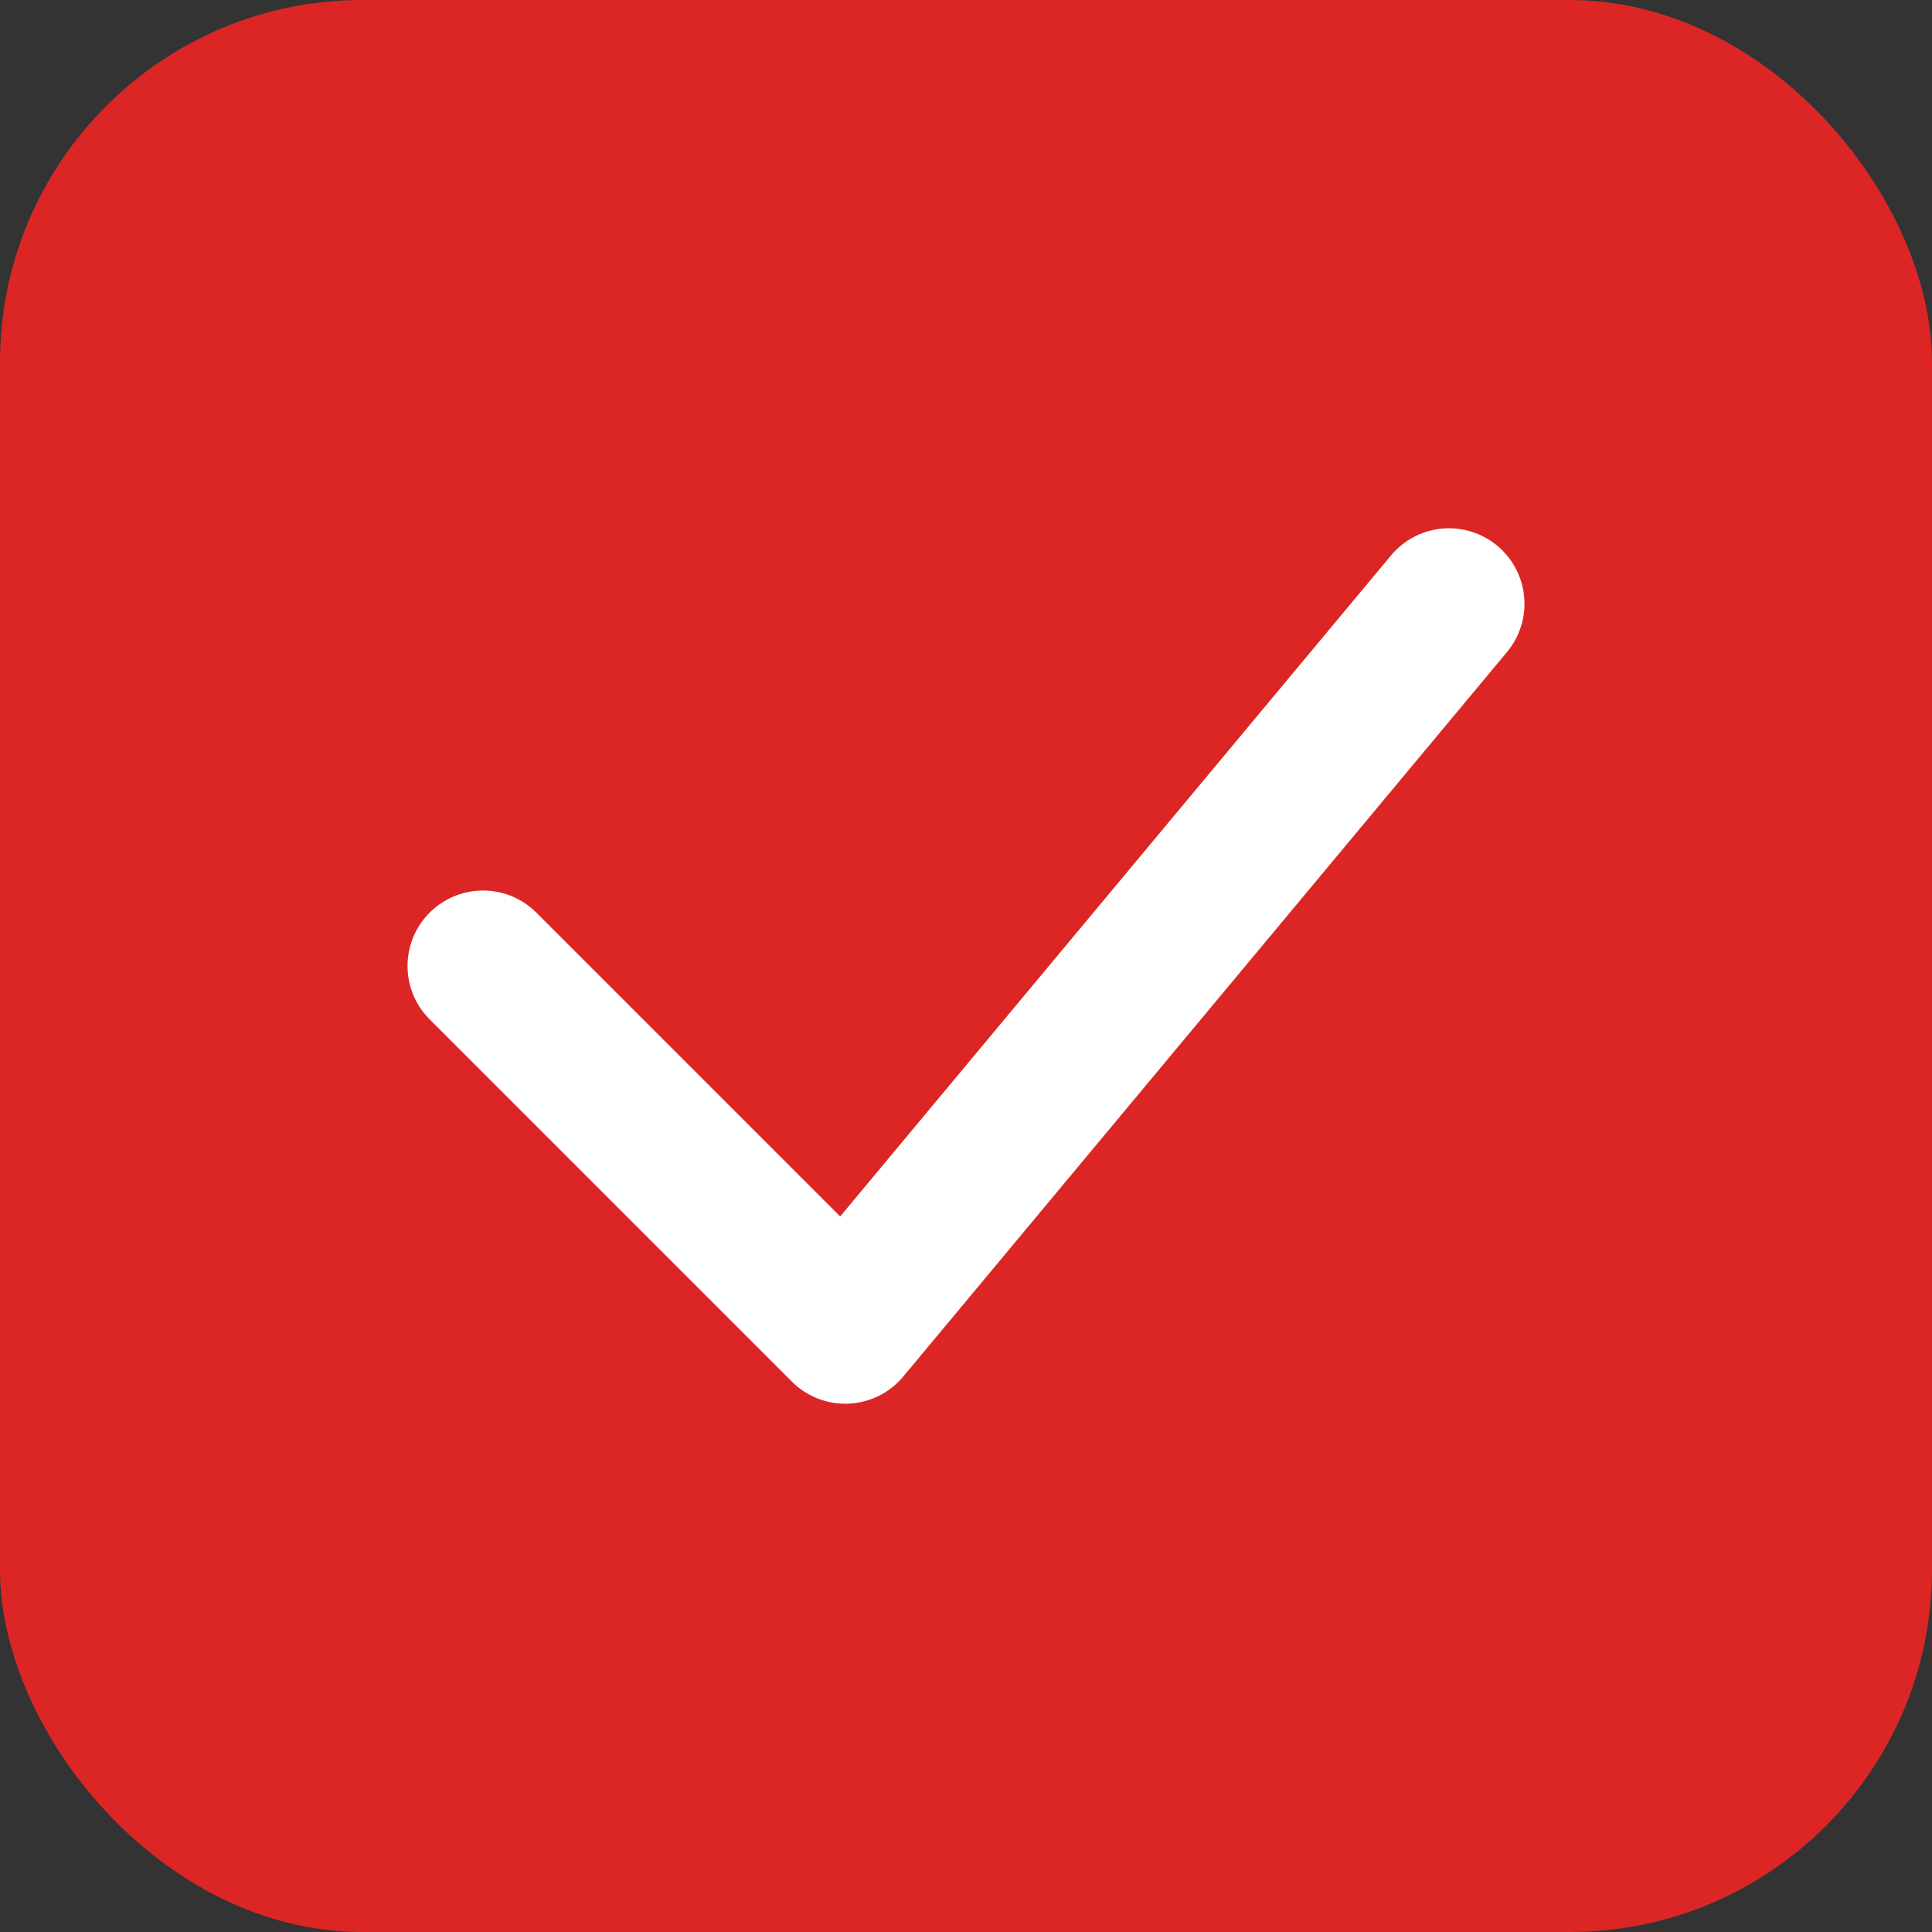 <svg width="32" height="32" viewBox="0 0 32 32" xmlns="http://www.w3.org/2000/svg">
    <rect x="0" y="0" width="32" height="32" fill="#333333" stroke="none"/>
    <rect x="0" y="0" width="32" height="32" rx="6" fill="#dc2626"/>
    <path d="M8 16l6 6 10-12" stroke="white" stroke-width="2.5" fill="none" stroke-linecap="round" stroke-linejoin="round"/>
</svg>
